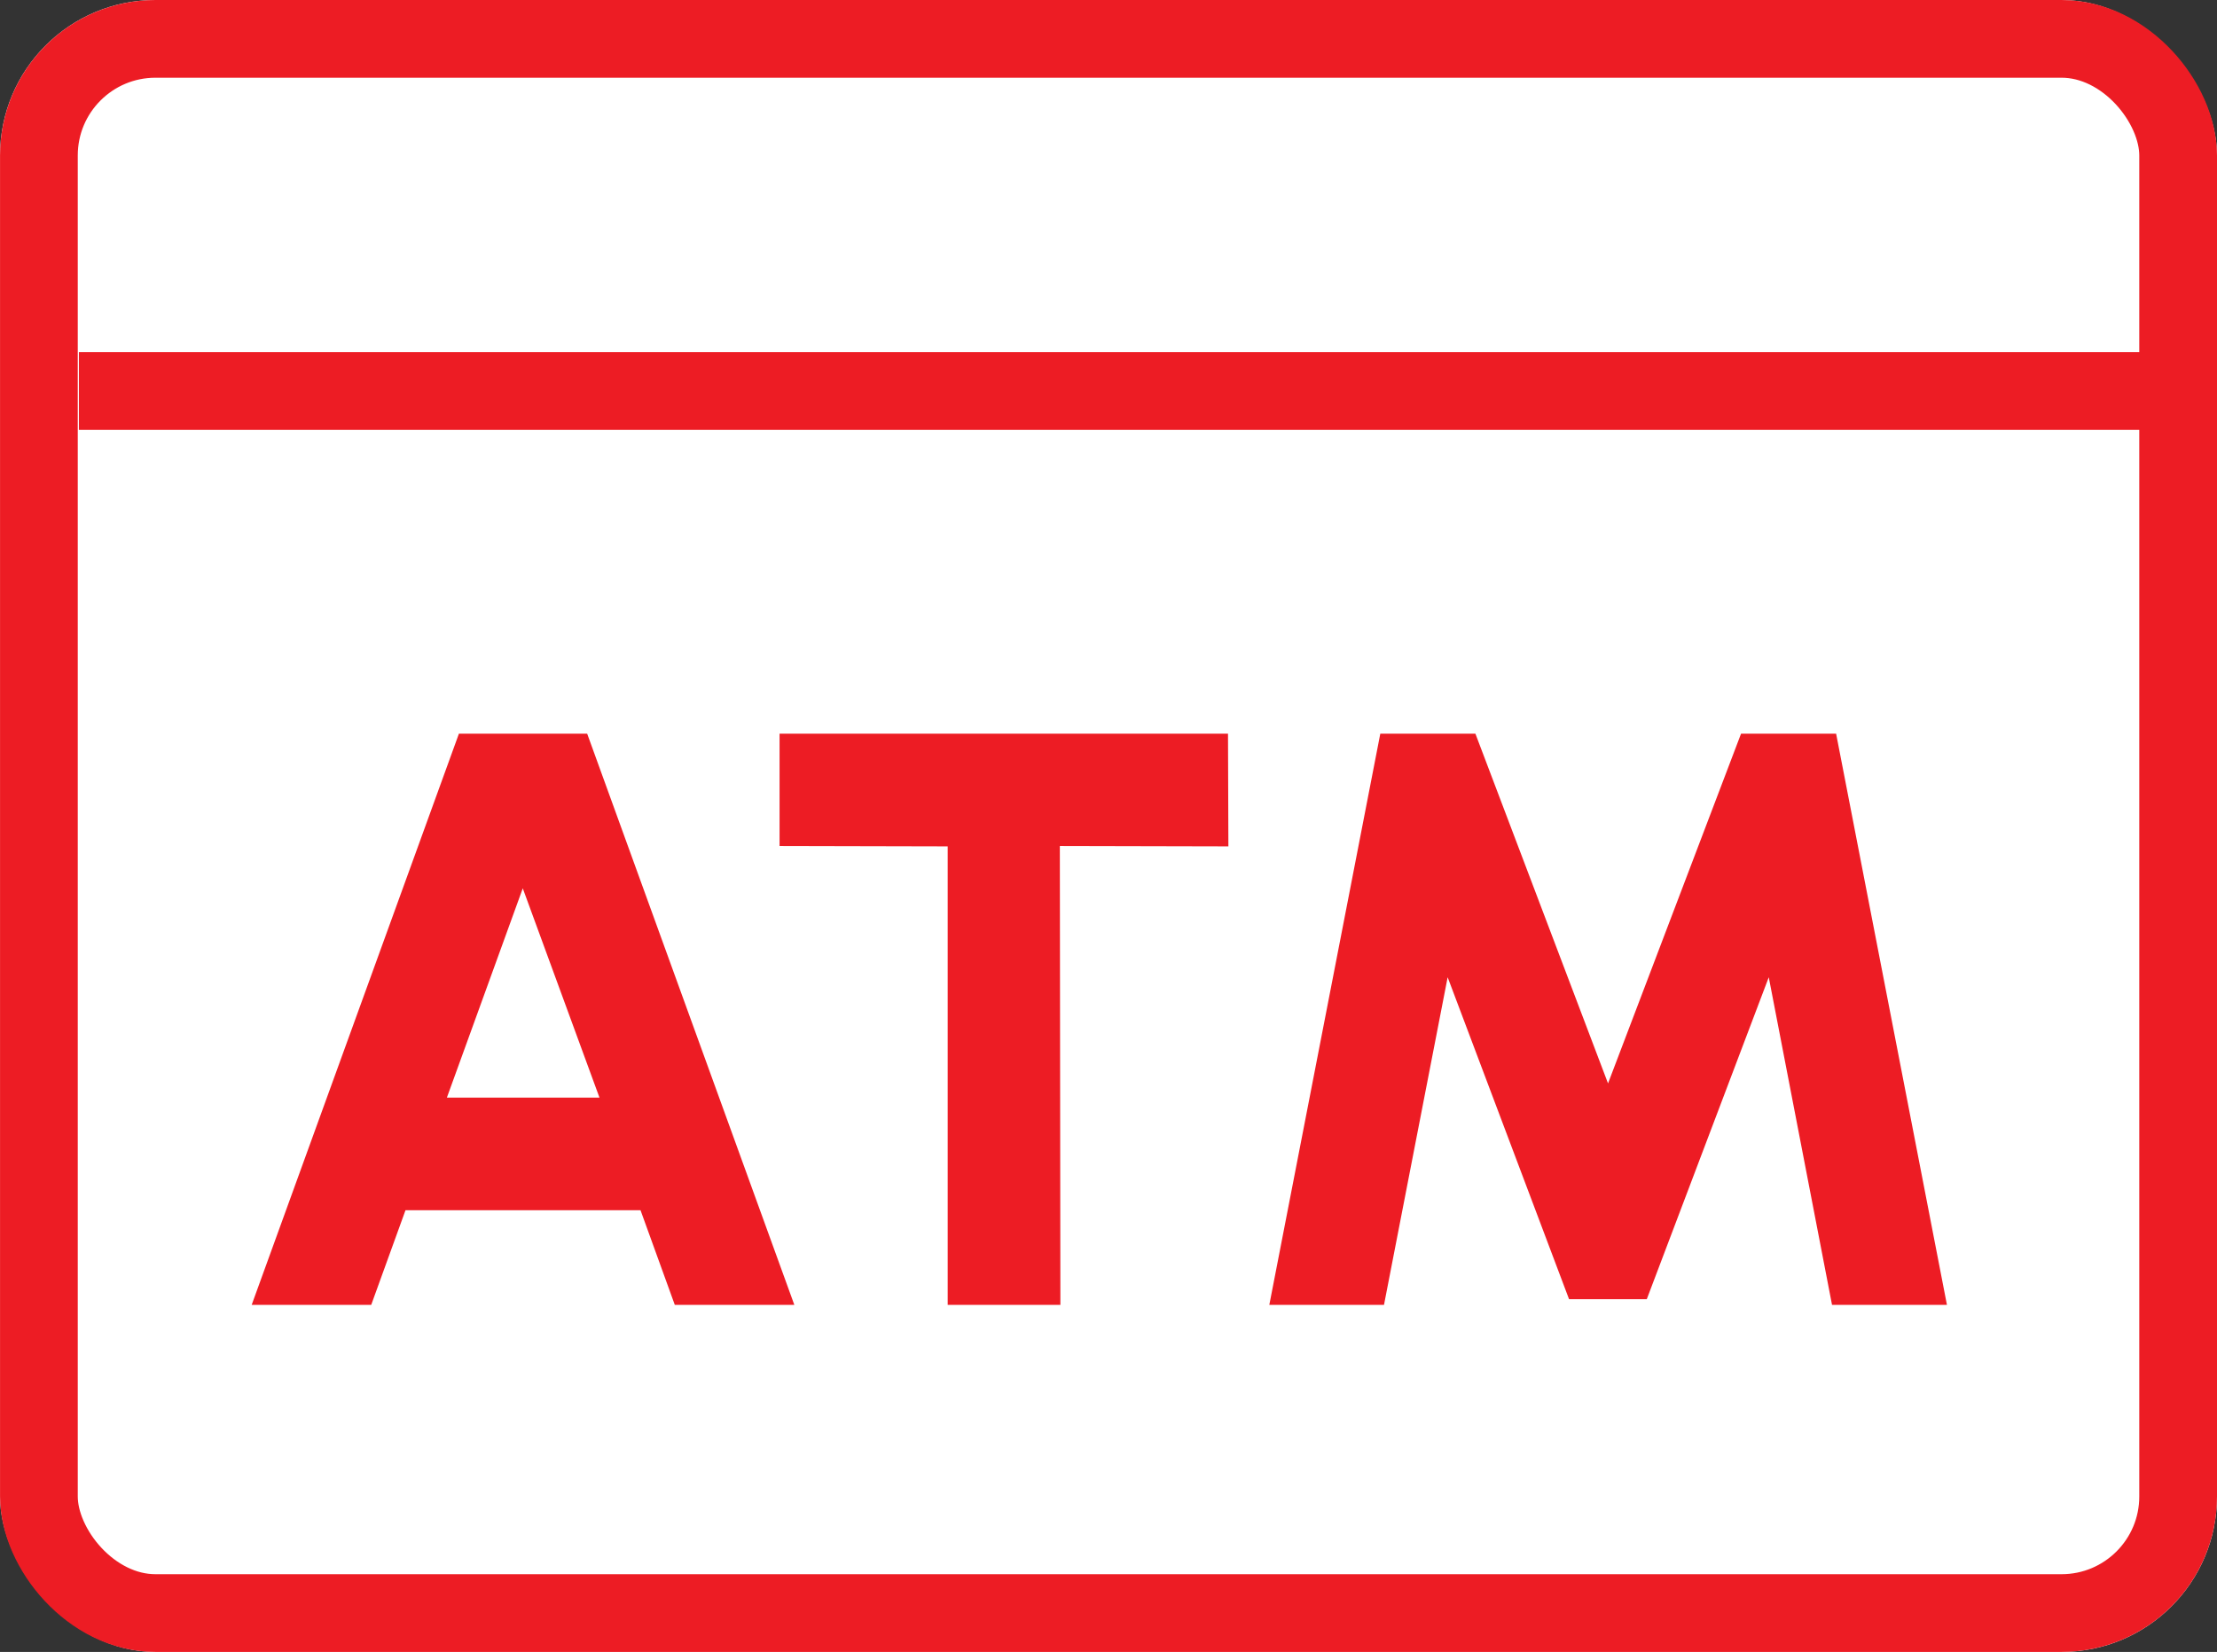 <svg xmlns="http://www.w3.org/2000/svg" width="57.048" height="42.51" viewBox="0 0 57.048 42.51">
  <rect x="0" y="0" width="57.048" height="42.51" fill="#333333" stroke="none"/>
  <g id="amenity-atm" transform="translate(-786.984 -2071)">
    <g id="Rectangle_3619" data-name="Rectangle 3619" transform="translate(786.985 2071)" fill="#fff" stroke="#ed1c24" stroke-width="2">
      <rect width="57.047" height="42.51" rx="4" stroke="none"/>
      <rect x="1" y="1" width="55.047" height="40.51" rx="3" fill="none"/>
    </g>
    <path id="Path_24643" data-name="Path 24643" d="M-16.69-14.7h3.3L-8.059,0h-3.076l-.882-2.436h-6.048L-18.947,0h-3.076ZM-17-5.334h3.927l-1.974-5.386ZM3.1-14.7l.01,2.9-4.337-.01L-1.213,0h-2.9V-11.8l-4.326-.01V-14.7ZM4.163,0,7.019-14.7H9.466l3.413,9,3.423-9h2.446L21.6,0H18.643L17.015-8.432,13.876-.147h-2L8.752-8.432,7.114,0Z" transform="translate(815.483 2104.58)" fill="#ed1c24"/>
    <path id="Path_24337" data-name="Path 24337" d="M55.405,0H2.336" transform="translate(786.678 2081.062)" fill="none" stroke="#ed1c24" stroke-width="2"/>
  </g>
</svg>
